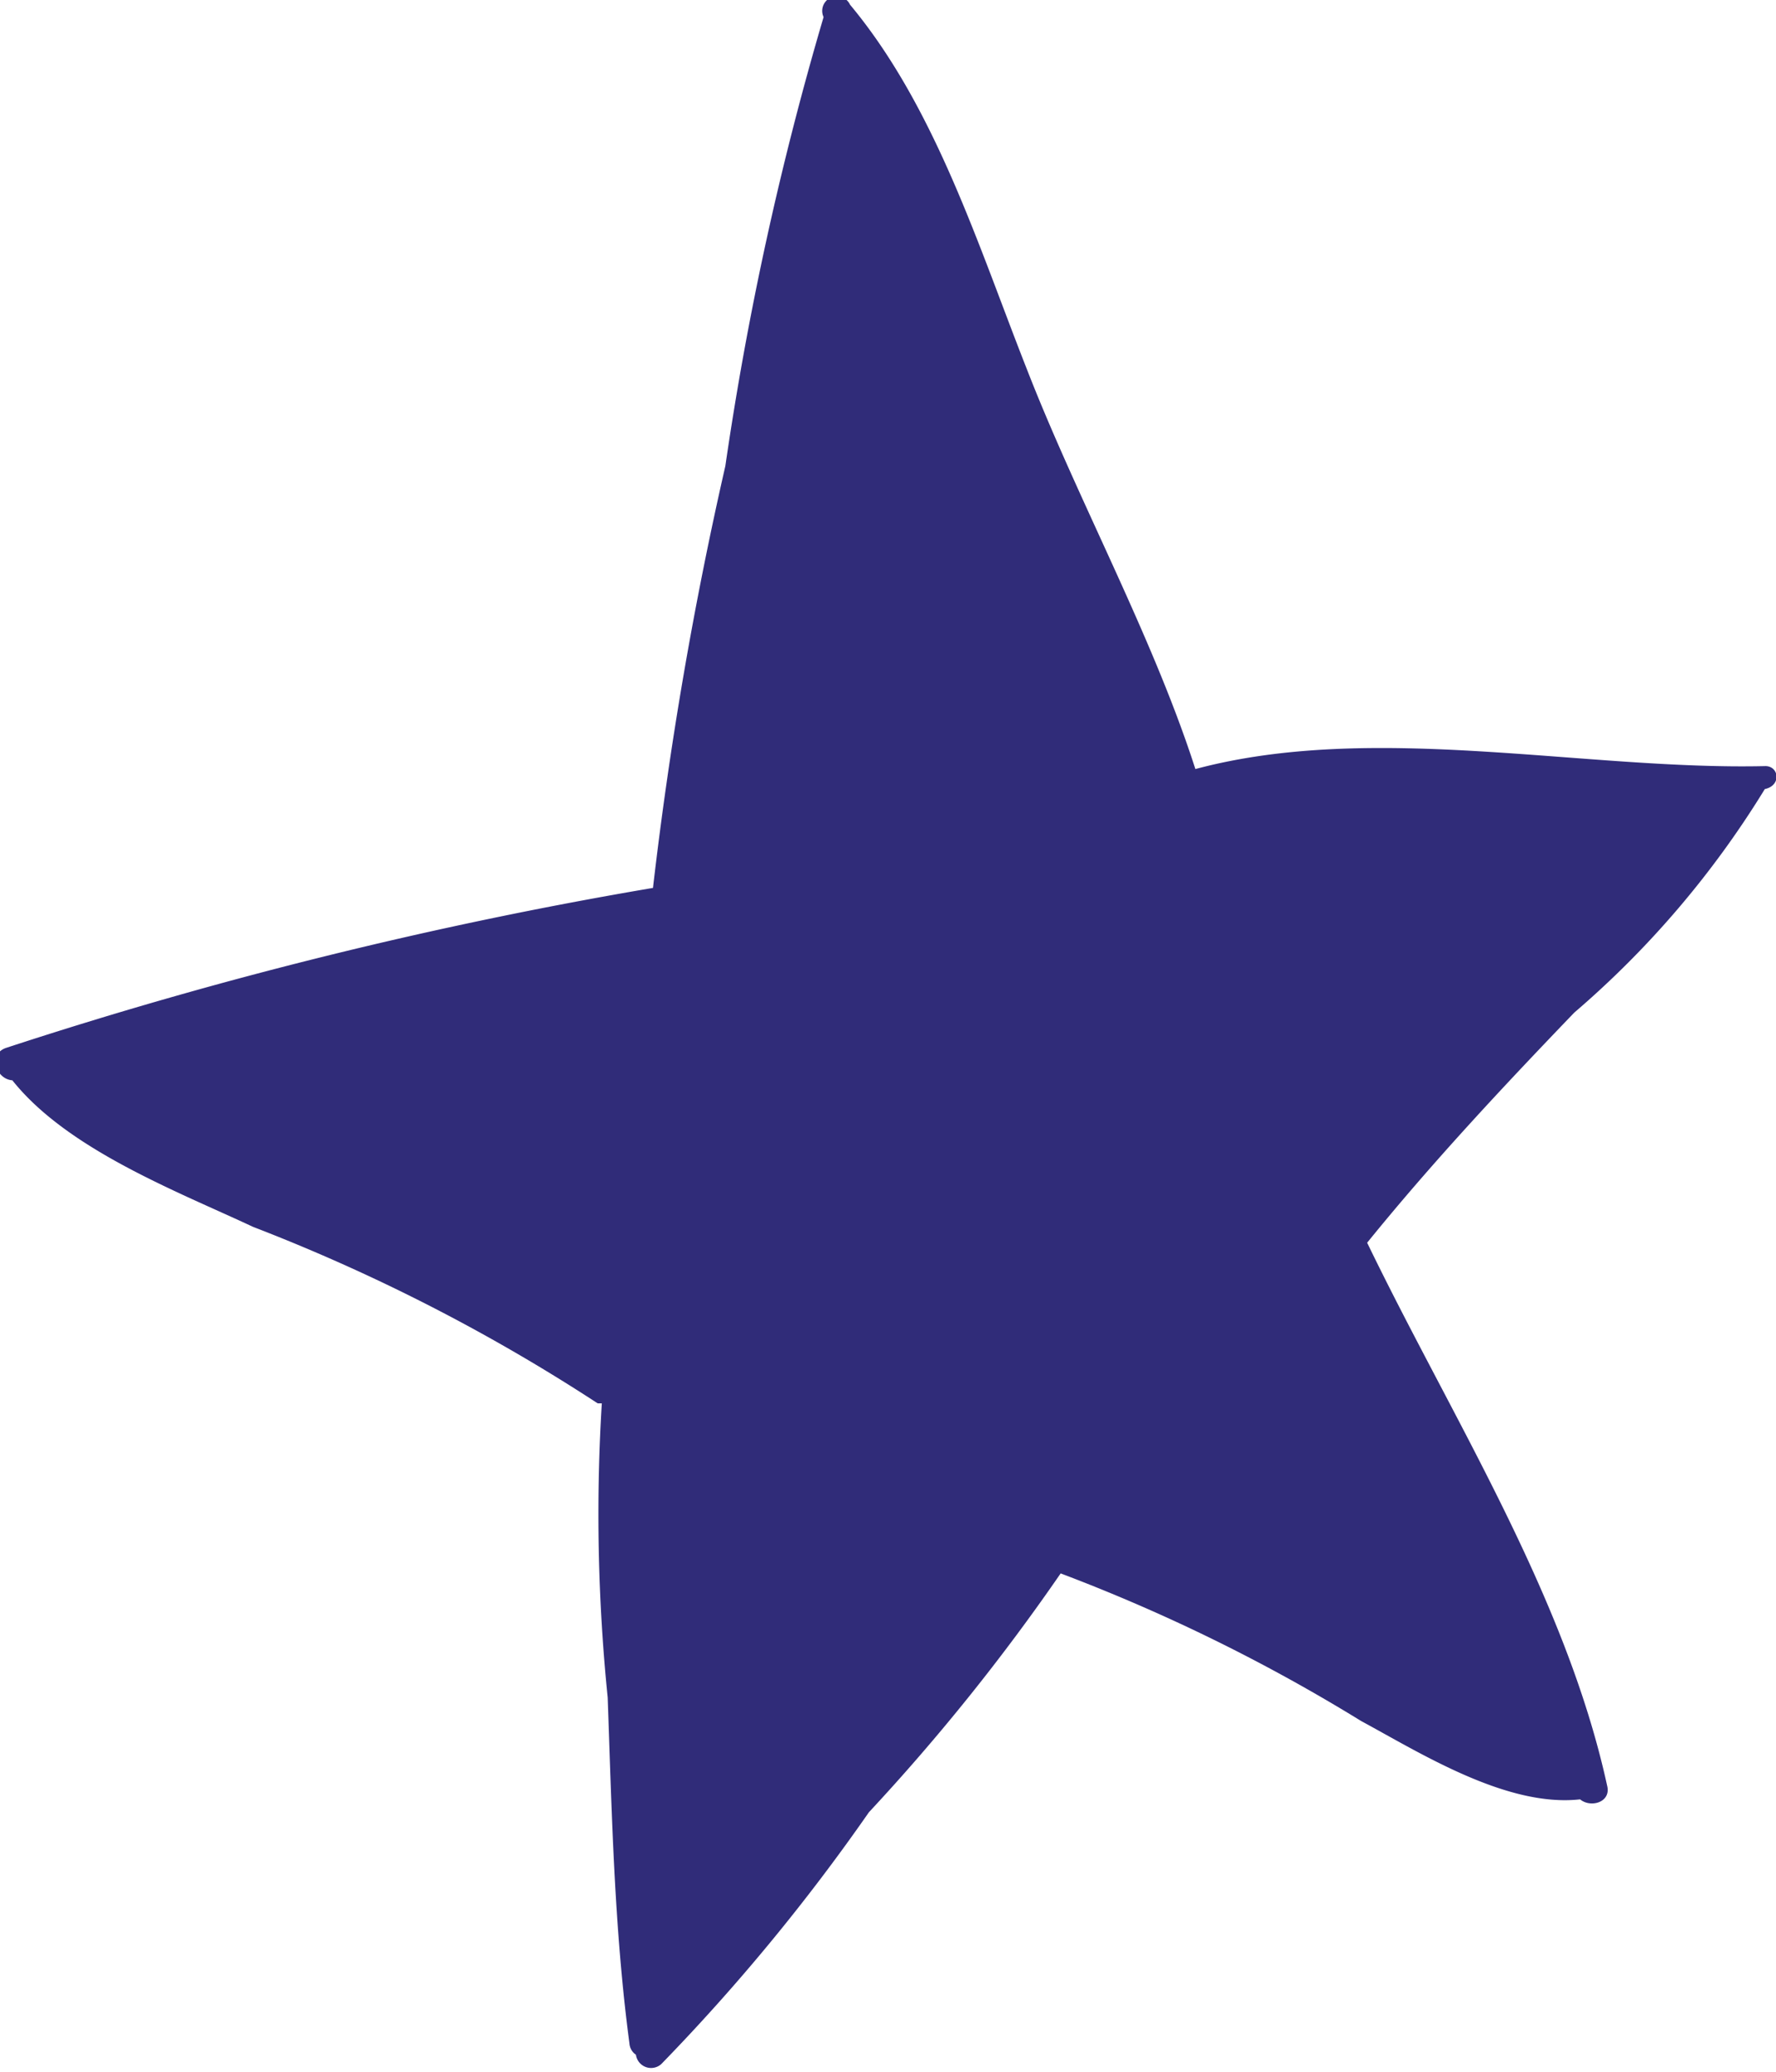 <svg xmlns="http://www.w3.org/2000/svg" viewBox="0 0 30.19 35.21"><defs><style>.cls-1{fill:#302c79;}</style></defs><g id="Camada_2" data-name="Camada 2"><g id="_"><path class="cls-1" d="M30,13.41c.29-.06.24-.4,0-.39-3.09.07-6.65-.76-9.68.05-.73-2.27-2-4.57-2.87-6.81-.82-2.08-1.55-4.44-3-6.18A.22.22,0,0,0,14,.29a54.89,54.89,0,0,0-1.67,7.63,66.69,66.69,0,0,0-1.23,7.17,76.31,76.31,0,0,0-11,2.72c-.31.11-.17.53.11.55.94,1.18,2.81,1.89,4.09,2.49a31.27,31.27,0,0,1,5.86,3l.07,0a30.91,30.91,0,0,0,.1,5c.07,1.95.11,3.93.37,5.88a.25.25,0,0,0,.11.19.26.26,0,0,0,.43.16,33.88,33.88,0,0,0,3.53-4.28,35.54,35.54,0,0,0,3.26-4.06,29.89,29.89,0,0,1,5.11,2.51c1,.54,2.47,1.47,3.72,1.33.18.15.53.05.46-.23-.71-3.25-2.64-6.25-4.08-9.23,1.11-1.37,2.3-2.64,3.52-3.91A16,16,0,0,0,30,13.41Z"></path></g></g></svg>